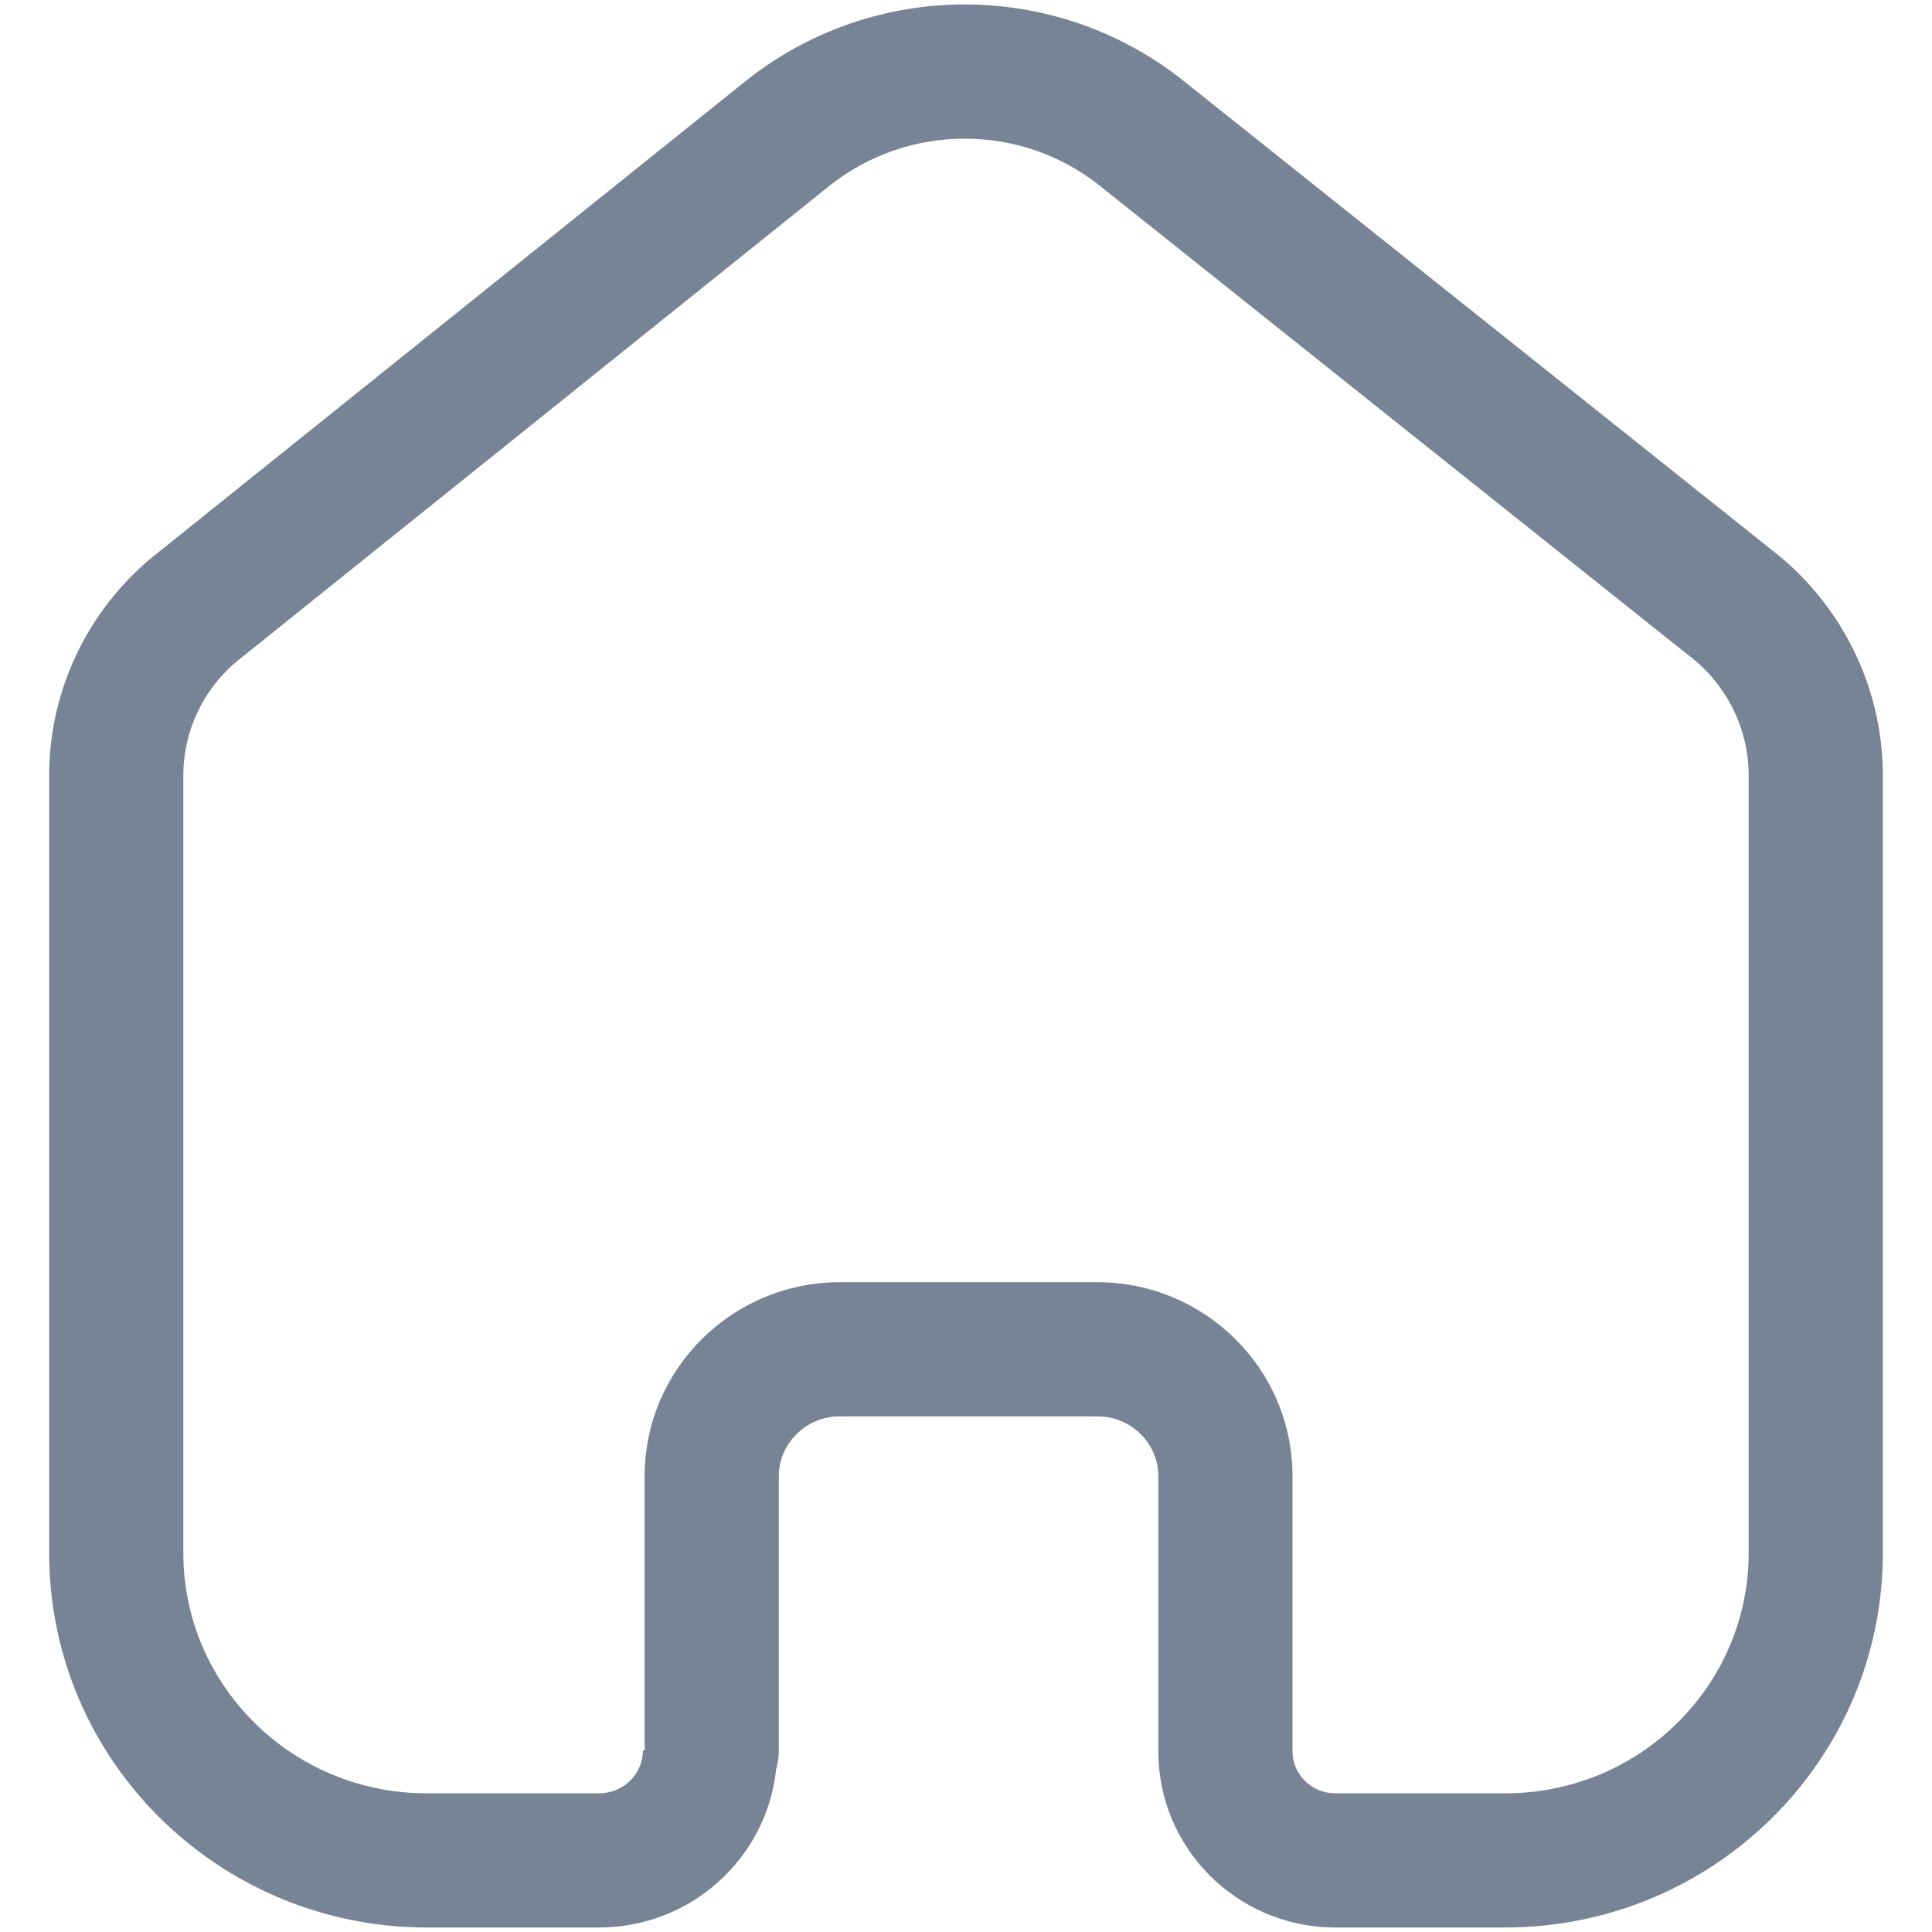 <svg width="18" height="18" viewBox="0 0 18 18" fill="none" xmlns="http://www.w3.org/2000/svg">
<path fill-rule="evenodd" clip-rule="evenodd" d="M6.956 0.748C8.144 -0.194 9.832 -0.194 11.02 0.748L11.021 0.749L16.5 5.118C17.146 5.614 17.53 6.376 17.542 7.19L17.542 7.198L17.542 14.468C17.542 16.402 15.96 17.958 14.023 17.958H12.419L12.405 17.958C11.514 17.938 10.792 17.215 10.792 16.317V13.754C10.792 13.452 10.543 13.196 10.223 13.196H7.82C7.502 13.199 7.256 13.454 7.256 13.754V16.309C7.256 16.371 7.247 16.43 7.231 16.487C7.141 17.319 6.432 17.958 5.581 17.958H3.977C2.04 17.958 0.458 16.402 0.458 14.468V7.2C0.466 6.385 0.852 5.621 1.5 5.126L6.956 0.748ZM6.006 16.309V13.754C6.006 12.755 6.819 11.953 7.813 11.946L7.817 11.946L10.223 11.946C11.222 11.946 12.042 12.75 12.042 13.754V16.317C12.042 16.522 12.207 16.7 12.428 16.708H14.023C15.282 16.708 16.292 15.7 16.292 14.468V7.203C16.285 6.775 16.081 6.372 15.736 6.108L15.725 6.1L10.243 1.728L10.242 1.727C9.51 1.147 8.467 1.147 7.734 1.726L2.276 6.106L2.262 6.117C1.916 6.379 1.713 6.782 1.708 7.21V14.468C1.708 15.7 2.718 16.708 3.977 16.708H5.581C5.813 16.708 5.99 16.524 5.99 16.309H6.006Z" fill="#778496"/>
</svg>
